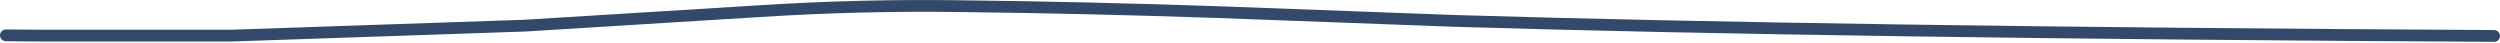 <?xml version="1.0" encoding="UTF-8" standalone="no"?>
<svg xmlns:xlink="http://www.w3.org/1999/xlink" height="7.25px" width="424.4px" xmlns="http://www.w3.org/2000/svg">
  <g transform="matrix(1.0, 0.0, 0.0, 1.0, -237.35, -272.65)">
    <path d="M238.35 278.65 L244.75 278.7 276.6 278.7 Q301.55 277.85 326.5 277.0 L366.2 274.55 Q383.35 273.45 400.65 273.7 422.1 273.95 443.95 274.7 L484.35 276.2 Q548.95 278.15 660.75 278.75" fill="none" stroke="#33496c" stroke-linecap="round" stroke-linejoin="round" stroke-width="2.0">
      <animate attributeName="stroke" dur="2s" repeatCount="indefinite" values="#33496c;#33496d"/>
      <animate attributeName="stroke-width" dur="2s" repeatCount="indefinite" values="2.0;2.0"/>
      <animate attributeName="fill-opacity" dur="2s" repeatCount="indefinite" values="1.0;1.0"/>
      <animate attributeName="d" dur="2s" repeatCount="indefinite" values="M238.35 278.65 L244.75 278.7 276.6 278.7 Q301.55 277.85 326.5 277.0 L366.2 274.55 Q383.35 273.45 400.65 273.7 422.1 273.95 443.95 274.7 L484.35 276.2 Q548.95 278.15 660.75 278.75;M238.35 278.8 L244.75 278.85 277.85 278.85 Q301.55 278.75 327.7 278.05 L367.05 276.9 Q384.25 276.4 401.55 276.55 423.25 276.75 444.95 277.0 L485.35 277.7 Q562.25 278.6 660.75 278.9"/>
    </path>
  </g>
</svg>
